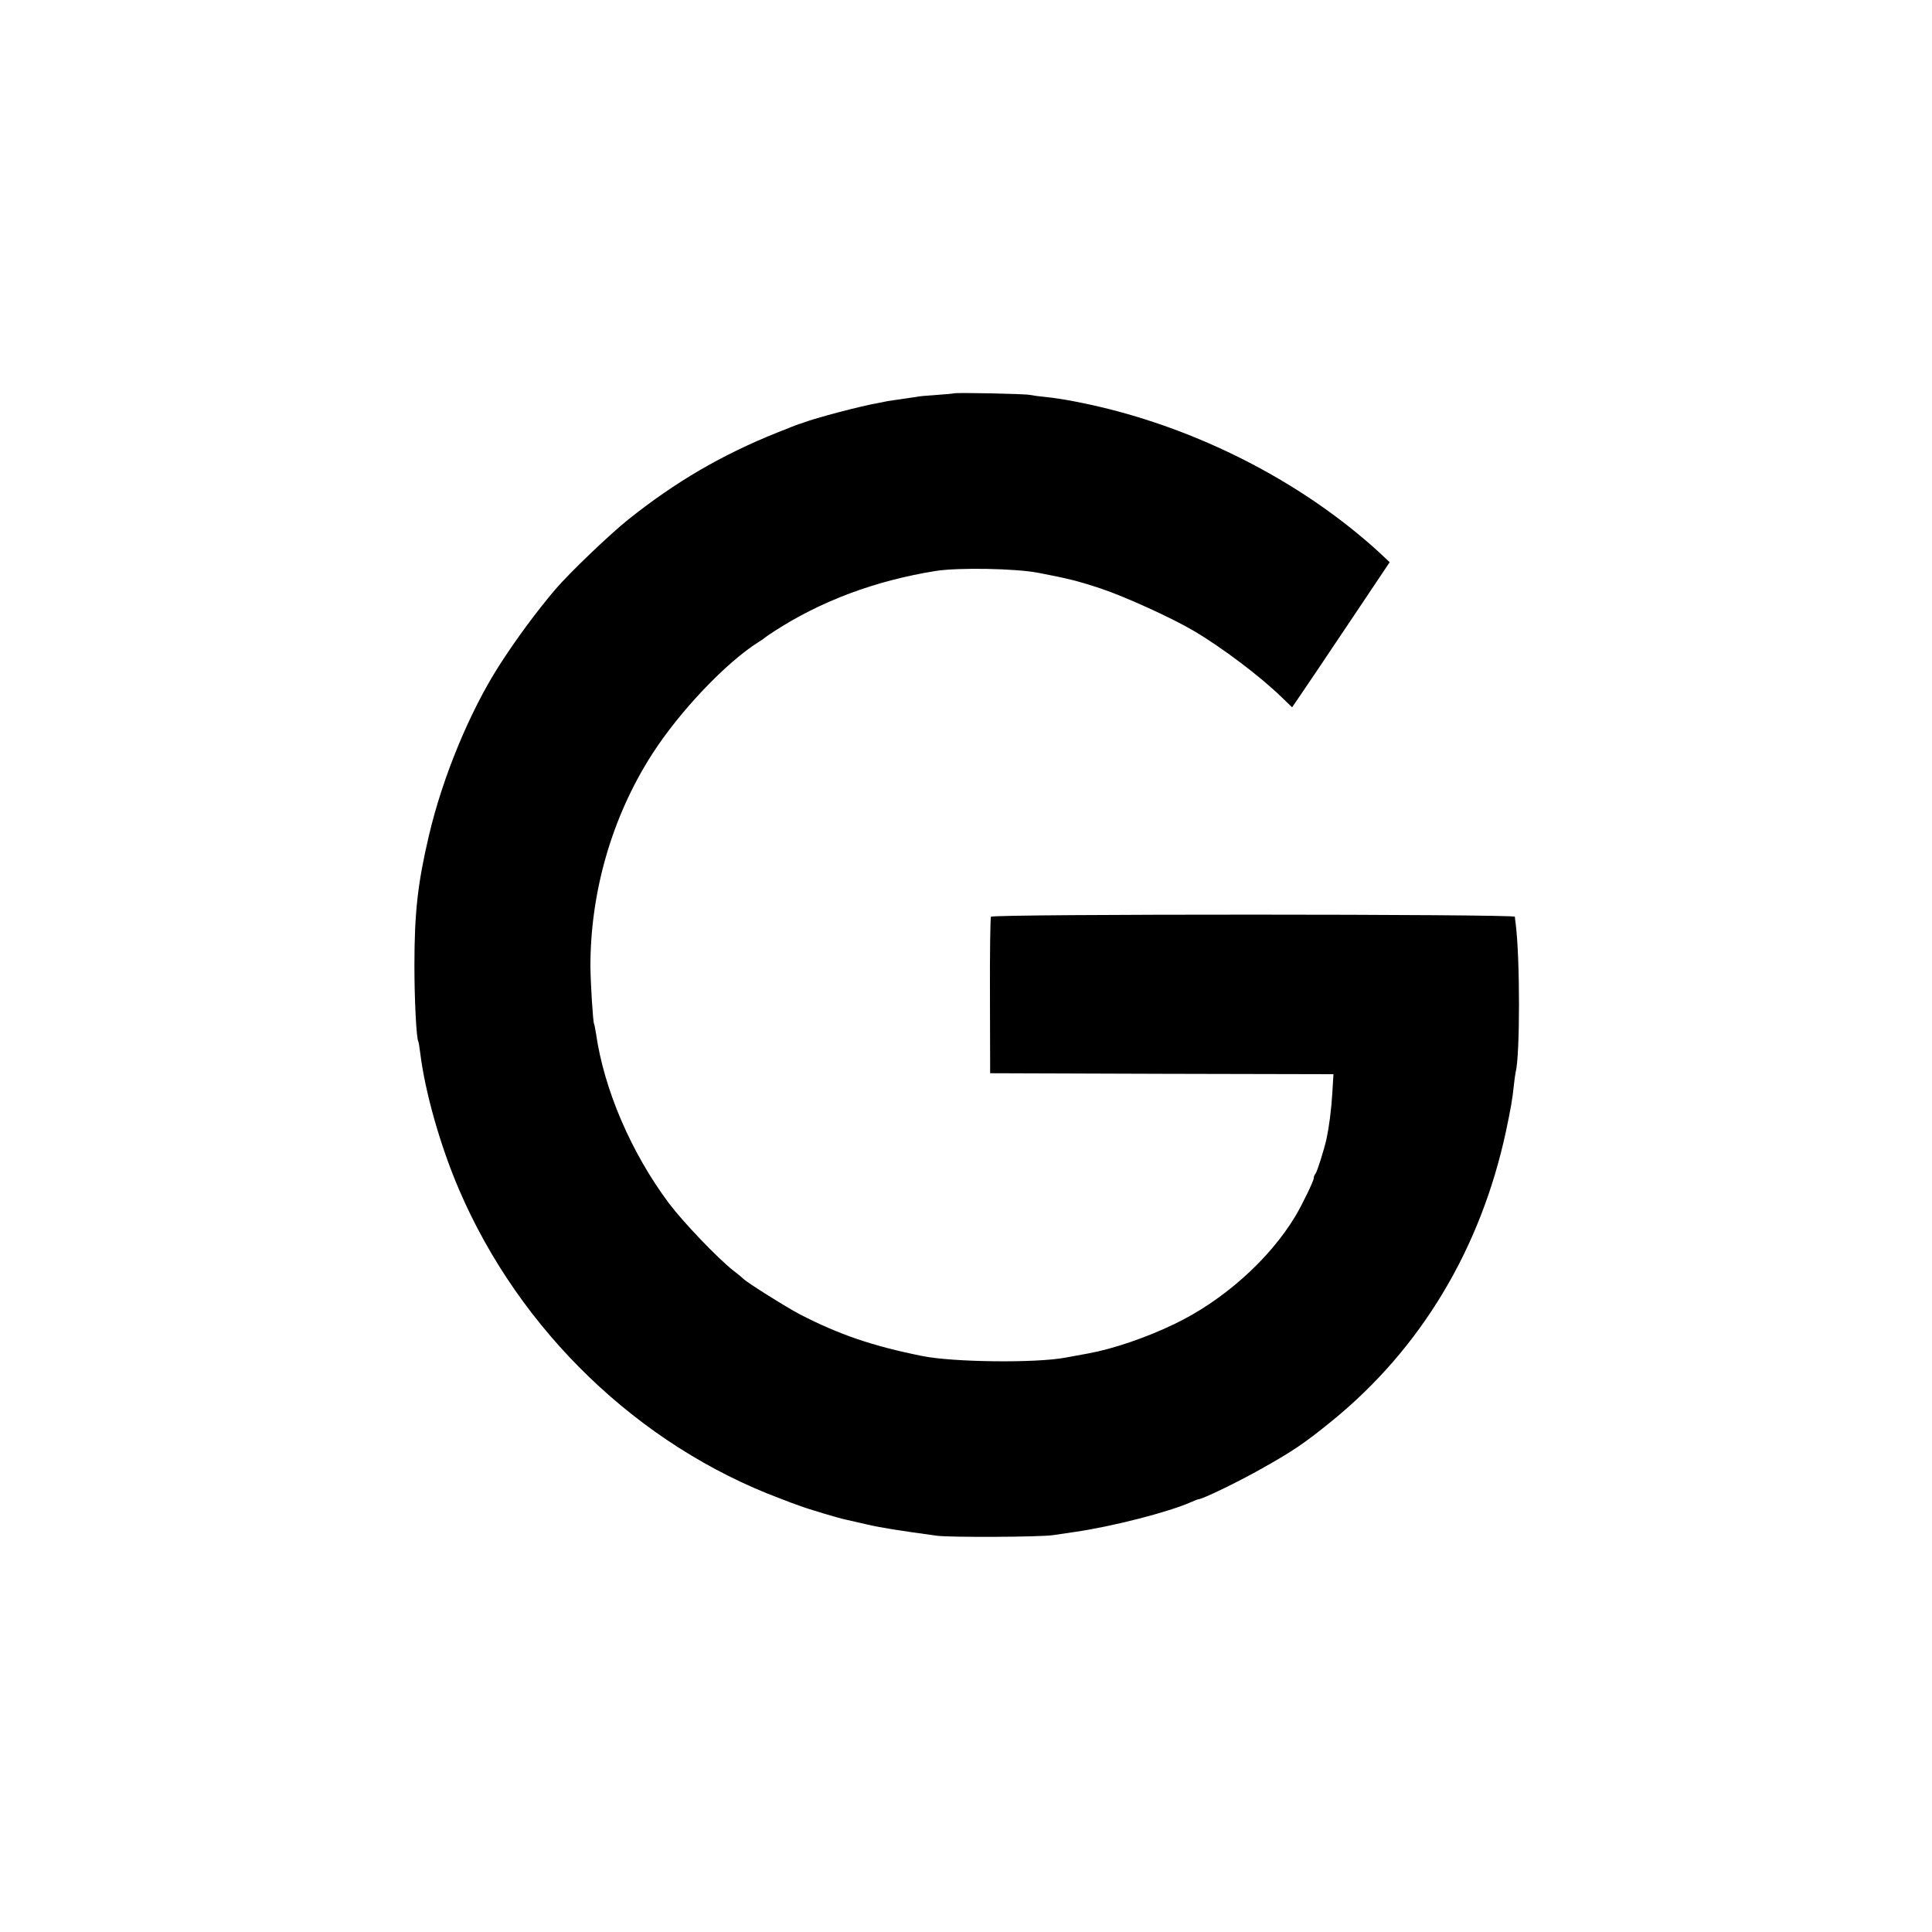 <?xml version="1.0" standalone="no"?>
<!DOCTYPE svg PUBLIC "-//W3C//DTD SVG 20010904//EN"
 "http://www.w3.org/TR/2001/REC-SVG-20010904/DTD/svg10.dtd">
<svg version="1.0" xmlns="http://www.w3.org/2000/svg"
 width="1000pt" height="1000pt" viewBox="0 0 1000 1000"
 preserveAspectRatio="xMidYMid meet">
<g transform="translate(0,1000) scale(0.1,-0.1)"
fill="#000000" stroke="none">
<path d="M4938 7964 c-2 -1 -42 -5 -88 -8 -47 -3 -94 -7 -105 -10 -11 -2 -45
-7 -75 -11 -30 -4 -64 -9 -75 -11 -11 -2 -33 -7 -50 -10 -88 -15 -329 -79
-385 -101 -8 -3 -19 -7 -25 -8 -5 -2 -56 -21 -112 -44 -285 -114 -527 -255
-771 -450 -99 -79 -306 -278 -377 -361 -98 -115 -207 -263 -292 -396 -152
-238 -292 -576 -363 -879 -58 -247 -75 -398 -75 -675 0 -171 10 -374 20 -390
2 -3 6 -30 10 -60 25 -203 104 -481 200 -705 314 -734 932 -1328 1665 -1602
30 -12 73 -28 96 -36 48 -18 208 -66 244 -73 13 -3 60 -14 105 -24 72 -17 167
-32 365 -59 72 -9 529 -7 600 3 25 4 77 11 115 17 194 28 486 103 602 155 17
8 34 14 37 14 19 0 212 93 329 160 159 89 222 132 362 246 459 374 769 889
900 1499 25 119 33 163 41 240 3 28 7 57 9 65 23 88 23 591 0 770 -2 14 -4 30
-4 35 -1 14 -2704 15 -2712 0 -3 -5 -6 -190 -5 -410 l1 -400 889 -3 888 -2 -6
-98 c-5 -86 -17 -176 -30 -237 -14 -61 -49 -171 -57 -180 -5 -5 -9 -15 -9 -23
0 -14 -61 -140 -96 -198 -134 -223 -375 -438 -627 -558 -143 -69 -316 -128
-442 -151 -16 -3 -70 -13 -120 -22 -154 -29 -580 -24 -740 8 -259 52 -431 111
-635 216 -72 38 -274 165 -290 182 -3 3 -27 24 -55 45 -82 65 -257 248 -332
347 -195 261 -336 587 -378 879 -4 24 -8 47 -10 50 -6 9 -18 211 -19 295 -1
388 112 780 321 1104 141 219 380 471 548 577 17 10 32 21 35 24 3 3 23 17 45
31 243 158 526 264 840 314 116 18 412 13 530 -10 152 -29 208 -43 325 -82
123 -41 367 -152 480 -219 144 -85 345 -236 456 -345 l52 -50 43 63 c24 35
138 204 253 376 l209 312 -62 58 c-377 342 -878 606 -1396 736 -121 30 -241
53 -321 61 -33 3 -70 8 -84 11 -28 6 -387 13 -392 8z"/>
</g>
</svg>
